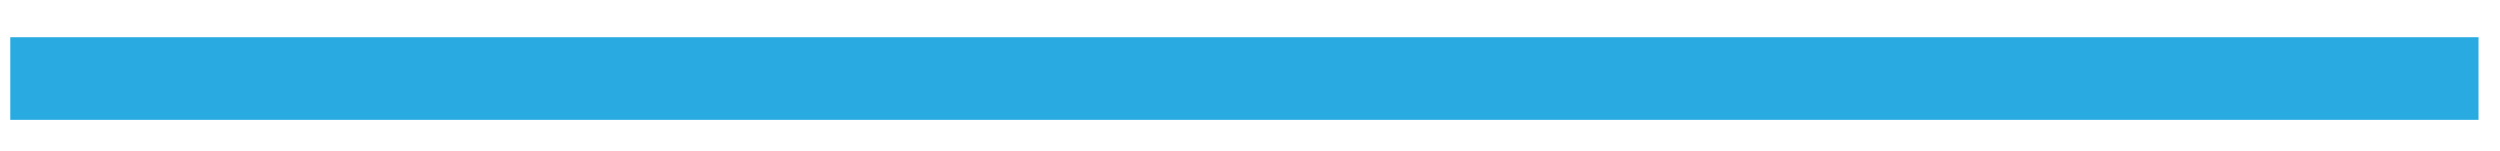 <?xml version="1.0" encoding="UTF-8"?>
<svg id="Layer_1" xmlns="http://www.w3.org/2000/svg" version="1.1" viewBox="0 0 82.61 5">
  <!-- Generator: Adobe Illustrator 29.3.1, SVG Export Plug-In . SVG Version: 2.1.0 Build 151)  -->
  <defs>
    <style>
      .st0 {
        fill: #29abe2;
        stroke: #29abe2;
        stroke-miterlimit: 10;
      }
    </style>
  </defs>
  <rect class="st0" x=".84" y="1.73" width="80.56" height="1.73"/>
</svg>